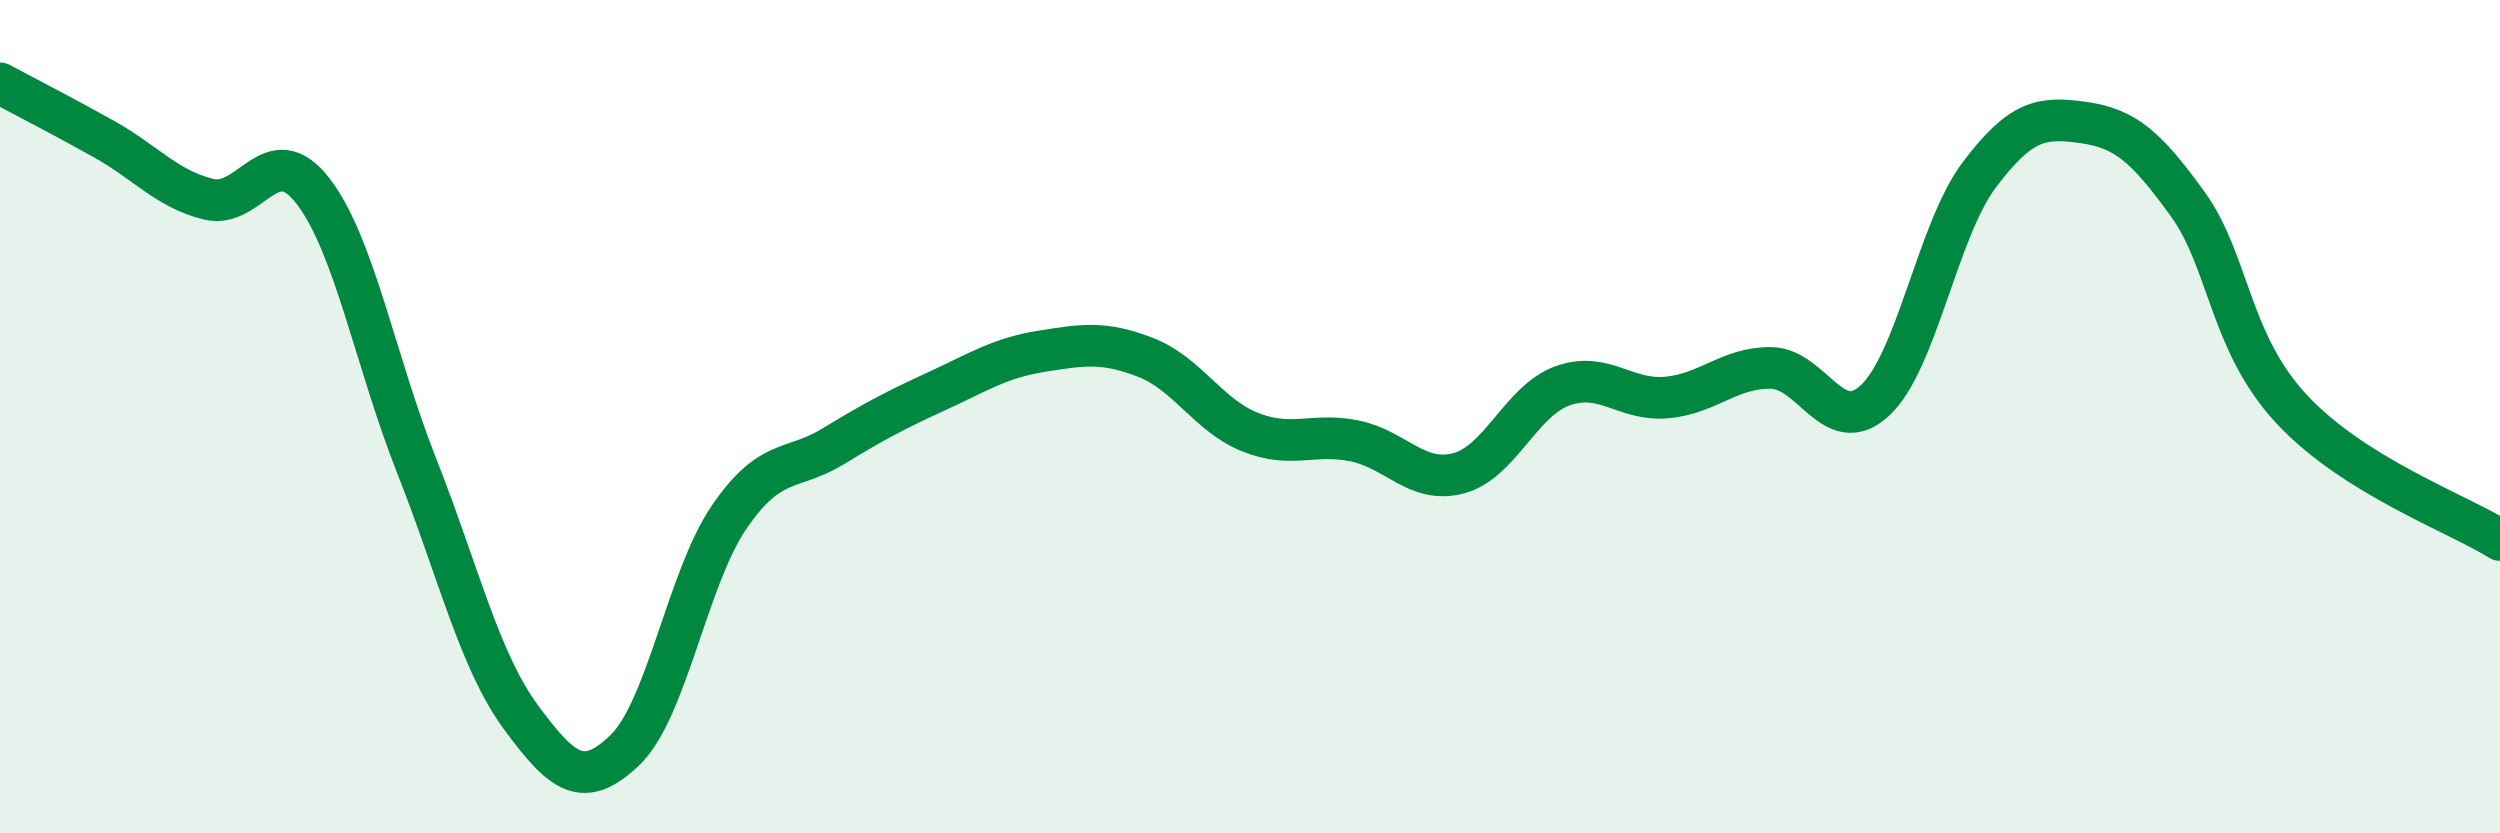 
    <svg width="60" height="20" viewBox="0 0 60 20" xmlns="http://www.w3.org/2000/svg">
      <path
        d="M 0,2 C 0.5,2.27 1.5,2.78 2.5,3.34 C 3.5,3.9 4,4.53 5,4.78 C 6,5.03 6.5,3.29 7.5,4.57 C 8.5,5.85 9,8.65 10,11.18 C 11,13.71 11.5,15.85 12.5,17.21 C 13.5,18.57 14,18.96 15,18 C 16,17.04 16.5,13.87 17.5,12.41 C 18.5,10.95 19,11.32 20,10.71 C 21,10.1 21.5,9.84 22.5,9.38 C 23.5,8.92 24,8.59 25,8.43 C 26,8.27 26.5,8.19 27.5,8.58 C 28.5,8.97 29,9.97 30,10.37 C 31,10.77 31.5,10.38 32.5,10.58 C 33.5,10.78 34,11.62 35,11.36 C 36,11.1 36.5,9.62 37.5,9.26 C 38.5,8.9 39,9.63 40,9.54 C 41,9.45 41.5,8.82 42.5,8.83 C 43.5,8.84 44,10.54 45,9.61 C 46,8.68 46.5,5.53 47.5,4.2 C 48.5,2.87 49,2.8 50,2.94 C 51,3.08 51.5,3.51 52.5,4.89 C 53.5,6.27 53.5,8.21 55,9.82 C 56.5,11.43 59,12.33 60,12.96L60 20L0 20Z"
        fill="#008740"
        opacity="0.1"
        stroke-linecap="round"
        stroke-linejoin="round"
      />
      <path
        d="M 0,2 C 0.5,2.27 1.5,2.78 2.5,3.34 C 3.5,3.9 4,4.53 5,4.78 C 6,5.03 6.5,3.29 7.5,4.57 C 8.5,5.85 9,8.65 10,11.18 C 11,13.71 11.5,15.85 12.5,17.21 C 13.5,18.57 14,18.96 15,18 C 16,17.04 16.5,13.87 17.5,12.41 C 18.5,10.95 19,11.32 20,10.71 C 21,10.1 21.5,9.84 22.5,9.38 C 23.5,8.92 24,8.59 25,8.43 C 26,8.27 26.5,8.19 27.5,8.58 C 28.5,8.97 29,9.97 30,10.37 C 31,10.77 31.5,10.38 32.5,10.58 C 33.5,10.78 34,11.62 35,11.36 C 36,11.1 36.5,9.62 37.5,9.26 C 38.5,8.9 39,9.63 40,9.54 C 41,9.45 41.5,8.82 42.5,8.83 C 43.5,8.84 44,10.54 45,9.61 C 46,8.68 46.5,5.53 47.5,4.2 C 48.5,2.87 49,2.8 50,2.94 C 51,3.08 51.5,3.51 52.5,4.89 C 53.5,6.27 53.5,8.21 55,9.82 C 56.5,11.43 59,12.33 60,12.96"
        stroke="#008740"
        stroke-width="1"
        fill="none"
        stroke-linecap="round"
        stroke-linejoin="round"
      />
    </svg>
  